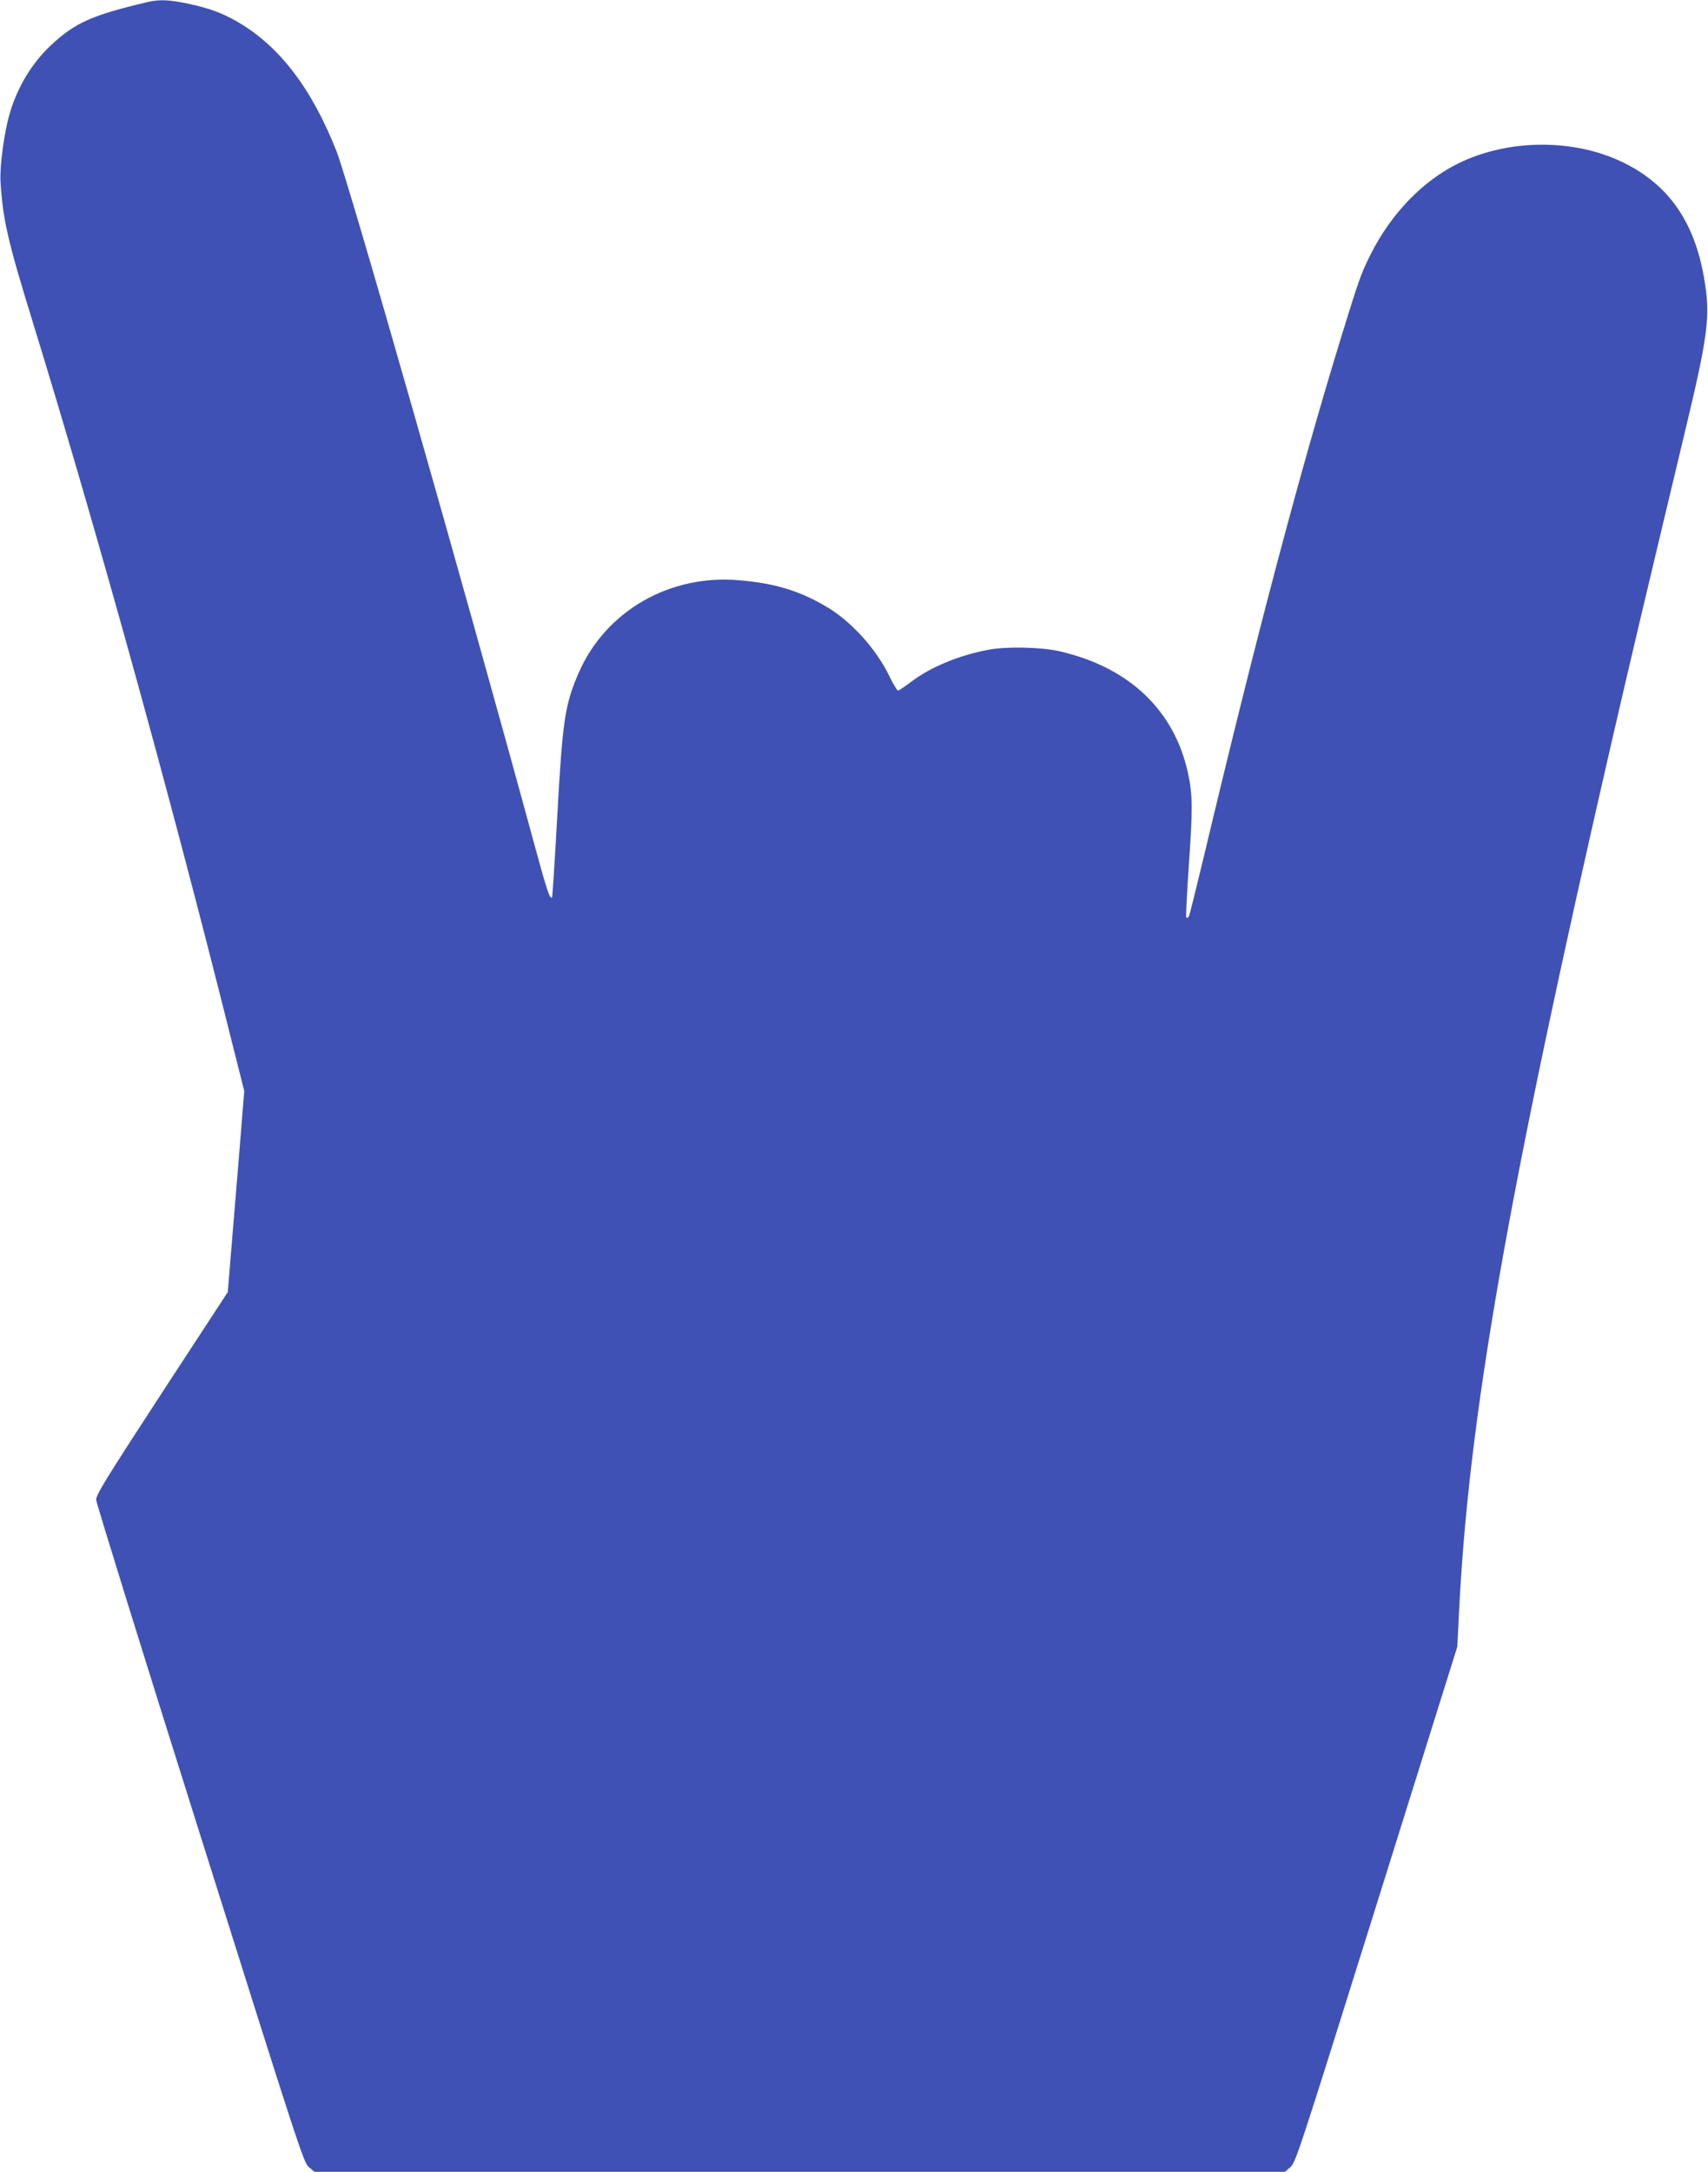 <?xml version="1.0" standalone="no"?>
<!DOCTYPE svg PUBLIC "-//W3C//DTD SVG 20010904//EN"
 "http://www.w3.org/TR/2001/REC-SVG-20010904/DTD/svg10.dtd">
<svg version="1.0" xmlns="http://www.w3.org/2000/svg"
 width="1007pt" height="1280pt" viewBox="0 0 1007 1280"
 preserveAspectRatio="xMidYMid meet">
<g transform="translate(0,1280) scale(0.1,-0.1)"
fill="#3f51b5" stroke="none">
<path d="M875 12789 c-332 -78 -432 -122 -576 -257 -112 -105 -197 -247 -242
-402 -33 -113 -59 -311 -54 -400 14 -226 42 -348 192 -834 376 -1221 809
-2784 1164 -4204 l81 -322 -30 -373 c-17 -204 -39 -471 -49 -592 l-18 -220
-389 -595 c-335 -514 -388 -600 -387 -630 1 -19 276 -906 612 -1970 586 -1859
611 -1936 642 -1962 l33 -28 2861 0 2861 0 32 28 c31 26 55 101 508 1547 l476
1520 9 180 c55 1163 286 2481 905 5170 107 464 177 760 428 1810 139 580 152
686 112 911 -57 327 -208 544 -471 674 -289 143 -674 143 -971 0 -215 -104
-404 -300 -526 -545 -54 -109 -65 -140 -167 -470 -243 -789 -502 -1765 -812
-3068 -46 -191 -86 -353 -90 -359 -5 -7 -11 -9 -15 -6 -3 4 4 148 16 320 22
319 22 402 -5 528 -80 373 -347 628 -760 722 -104 24 -308 29 -415 9 -174 -32
-346 -103 -460 -191 -36 -27 -70 -49 -75 -50 -6 0 -28 37 -50 82 -79 165 -231
332 -382 418 -158 91 -297 132 -503 150 -411 37 -789 -181 -948 -545 -82 -190
-95 -276 -127 -854 -14 -256 -28 -467 -30 -470 -13 -13 -29 35 -105 314 -413
1517 -1092 3894 -1165 4081 -148 376 -340 626 -591 769 -90 51 -161 77 -293
105 -101 21 -161 24 -226 9z"/>
</g>
</svg>
